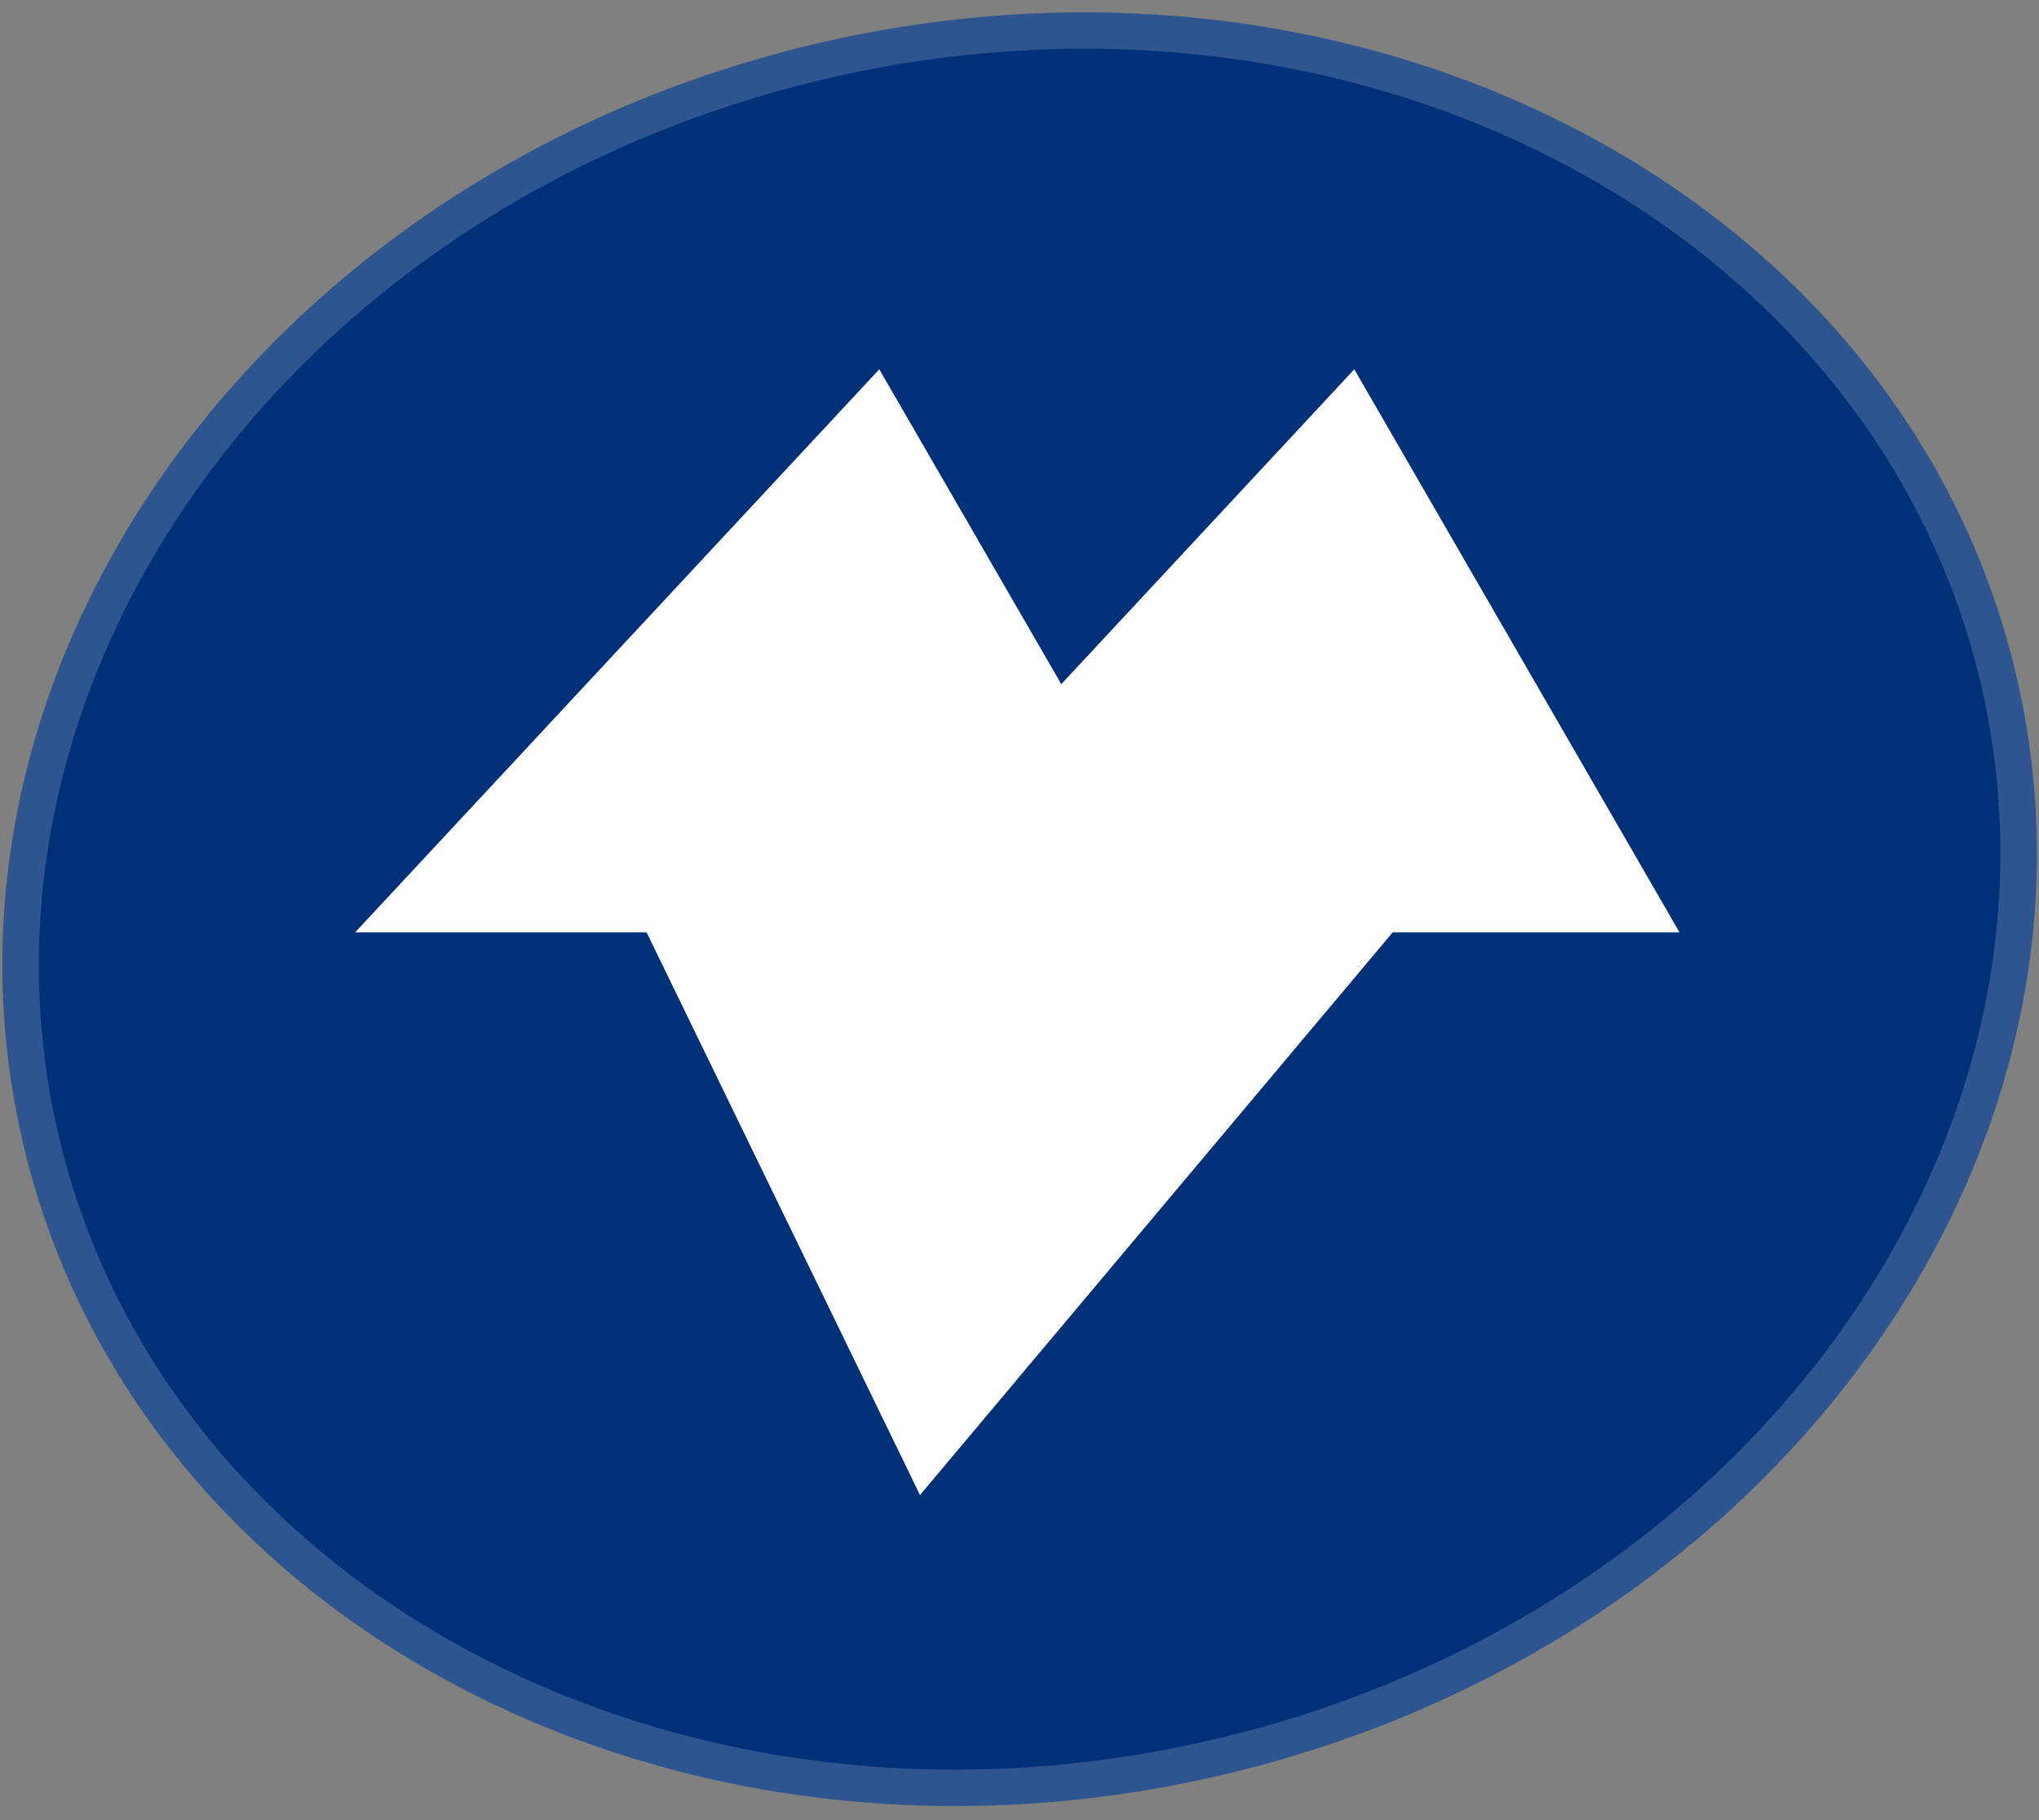 <svg width="56" height="50" viewBox="0 0 56 50" fill="none" xmlns="http://www.w3.org/2000/svg">
<rect x="0" y="0" width="56" height="50" fill="#808080" stroke="none"/>
<g clip-path="url(#clip0_12679_9410)">
<path fill-rule="evenodd" clip-rule="evenodd" d="M55.344 18.426C52.18 5.315 37.384 -2.387 22.282 1.233C7.18 4.852 -2.491 18.416 0.662 31.526C3.816 44.637 18.622 52.339 33.725 48.72C48.827 45.1 58.498 31.537 55.344 18.426Z" fill="#003077"/>
<path d="M22.398 1.719C37.066 -1.797 51.321 5.527 54.705 17.948L54.858 18.543C57.884 31.123 48.799 44.245 34.303 48.059L33.608 48.233C18.941 51.749 4.675 44.425 1.301 32.005L1.148 31.409C-1.877 18.829 7.207 5.707 21.704 1.894L22.398 1.719Z" stroke="white" stroke-opacity="0.18"/>
<path fill-rule="evenodd" clip-rule="evenodd" d="M38.25 25.612H46.127L37.195 10.145L29.148 18.794L24.149 10.145L9.754 25.612H17.758L25.267 41.07L38.25 25.612Z" fill="white"/>
</g>
<defs>
<clipPath id="clip0_12679_9410">
<rect width="56" height="49.455" fill="white" transform="translate(0 0.254)"/>
</clipPath>
</defs>
</svg>
